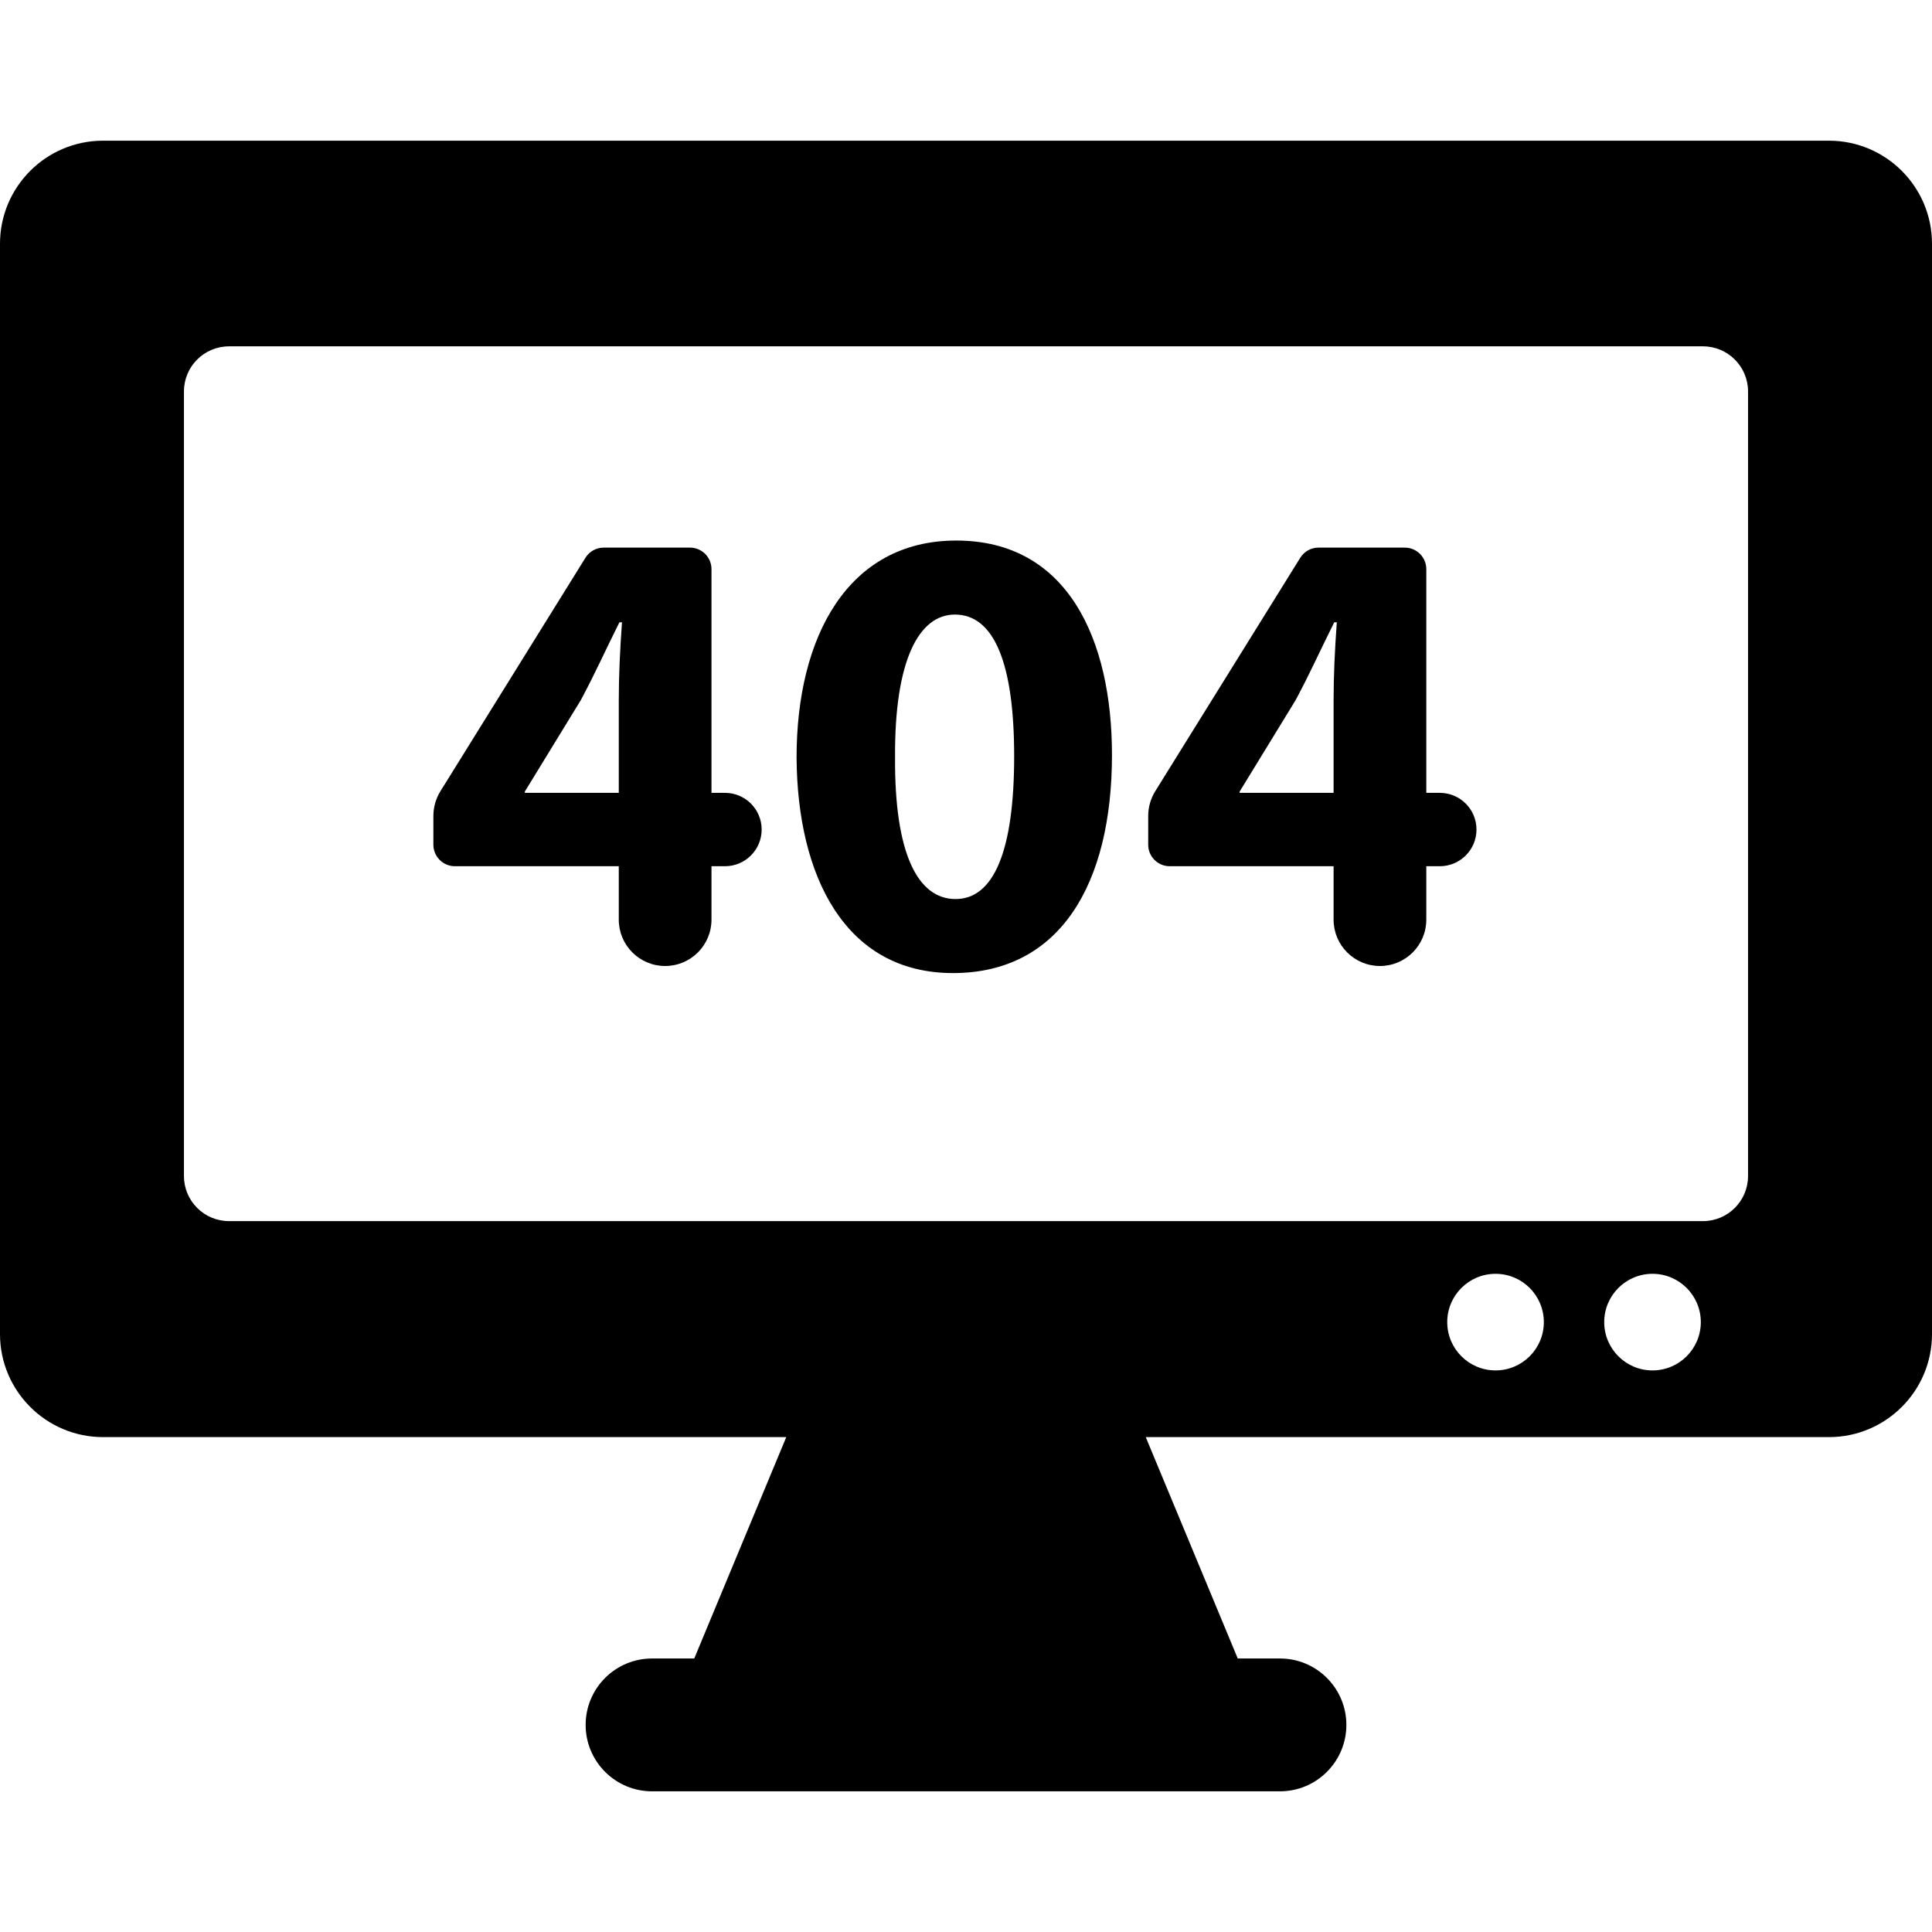 <?xml version="1.0" encoding="iso-8859-1"?>
<!-- Uploaded to: SVG Repo, www.svgrepo.com, Generator: SVG Repo Mixer Tools -->
<!DOCTYPE svg PUBLIC "-//W3C//DTD SVG 1.1//EN" "http://www.w3.org/Graphics/SVG/1.1/DTD/svg11.dtd">
<svg fill="#000000" height="800px" width="800px" version="1.1" id="Capa_1" xmlns="http://www.w3.org/2000/svg" xmlns:xlink="http://www.w3.org/1999/xlink" 
	 viewBox="0 0 477.065 477.065" xml:space="preserve">
<g>
	<path d="M451.612,34.739H25.453C11.399,34.739,0,46.138,0,60.192v269.219c0,14.054,11.399,25.453,25.453,25.453h168.697
		l-22.719,54.664h-10.421c-9.053,0-16.398,7.345-16.398,16.398s7.345,16.4,16.398,16.4h155.046c9.053,0,16.4-7.347,16.4-16.4
		s-7.347-16.398-16.4-16.398h-10.421l-22.719-54.664h168.696c14.054,0,25.453-11.399,25.453-25.453V60.192
		C477.065,46.138,465.666,34.739,451.612,34.739z M369.291,338.394c-6.585,0-11.927-5.342-11.927-11.927
		c0-6.585,5.341-11.927,11.927-11.927c6.583,0,11.927,5.341,11.927,11.927C381.217,333.052,375.874,338.394,369.291,338.394z
		 M408.052,338.394c-6.585,0-11.927-5.342-11.927-11.927c0-6.585,5.341-11.927,11.927-11.927c6.583,0,11.927,5.341,11.927,11.927
		C419.979,333.052,414.636,338.394,408.052,338.394z M431.642,290.393c0,6.149-4.985,11.135-11.135,11.135H56.557
		c-6.149,0-11.135-4.985-11.135-11.135V96.656c0-6.151,4.985-11.135,11.135-11.135h363.949c6.149,0,11.135,4.984,11.135,11.135
		V290.393z"/>
	<path d="M179.023,195.779h-3.338v-55.238c0-2.942-2.377-5.319-5.311-5.319h-21.307c-1.832,0-3.54,0.948-4.504,2.509l-35.78,57.59
		c-1.164,1.856-1.77,3.999-1.77,6.189v7.065c0,2.944,2.376,5.319,5.311,5.319h40.469v13.192c0,6.321,5.125,11.445,11.445,11.445
		c6.321,0,11.446-5.124,11.446-11.445v-13.192h3.338c5.001,0,9.053-4.053,9.053-9.061
		C188.076,199.832,184.024,195.779,179.023,195.779z M152.794,172.889v22.89h-23.201v-0.318l13.822-22.572
		c3.494-6.515,6.195-12.556,9.535-19.226h0.636C153.104,160.333,152.794,166.692,152.794,172.889z"/>
	<path d="M236.125,133.476c-26.711,0-39.429,23.681-39.429,53.56c0.172,29.242,11.927,53.243,38.623,53.243
		c26.383,0,39.258-21.935,39.258-53.88C274.576,158.113,263.767,133.476,236.125,133.476z M235.954,222.001
		c-9.365,0-15.094-11.283-14.94-34.966c-0.154-24,5.887-35.282,14.784-35.282c9.691,0,14.628,12.083,14.628,34.964
		C250.427,210.245,245.333,222.001,235.954,222.001z"/>
	<path d="M355.531,195.779h-3.338v-55.238c0-2.942-2.377-5.319-5.311-5.319h-21.307c-1.832,0-3.54,0.948-4.503,2.509l-35.78,57.59
		c-1.164,1.856-1.77,3.999-1.77,6.189v7.065c0,2.944,2.376,5.319,5.311,5.319h40.469v13.192c0,6.321,5.125,11.445,11.445,11.445
		c6.321,0,11.446-5.124,11.446-11.445v-13.192h3.338c5.001,0,9.055-4.053,9.055-9.061
		C364.585,199.832,360.532,195.779,355.531,195.779z M329.302,172.889v22.89h-23.201v-0.318l13.822-22.572
		c3.494-6.515,6.195-12.556,9.535-19.226h0.636C329.612,160.333,329.302,166.692,329.302,172.889z"/>
</g>
</svg>